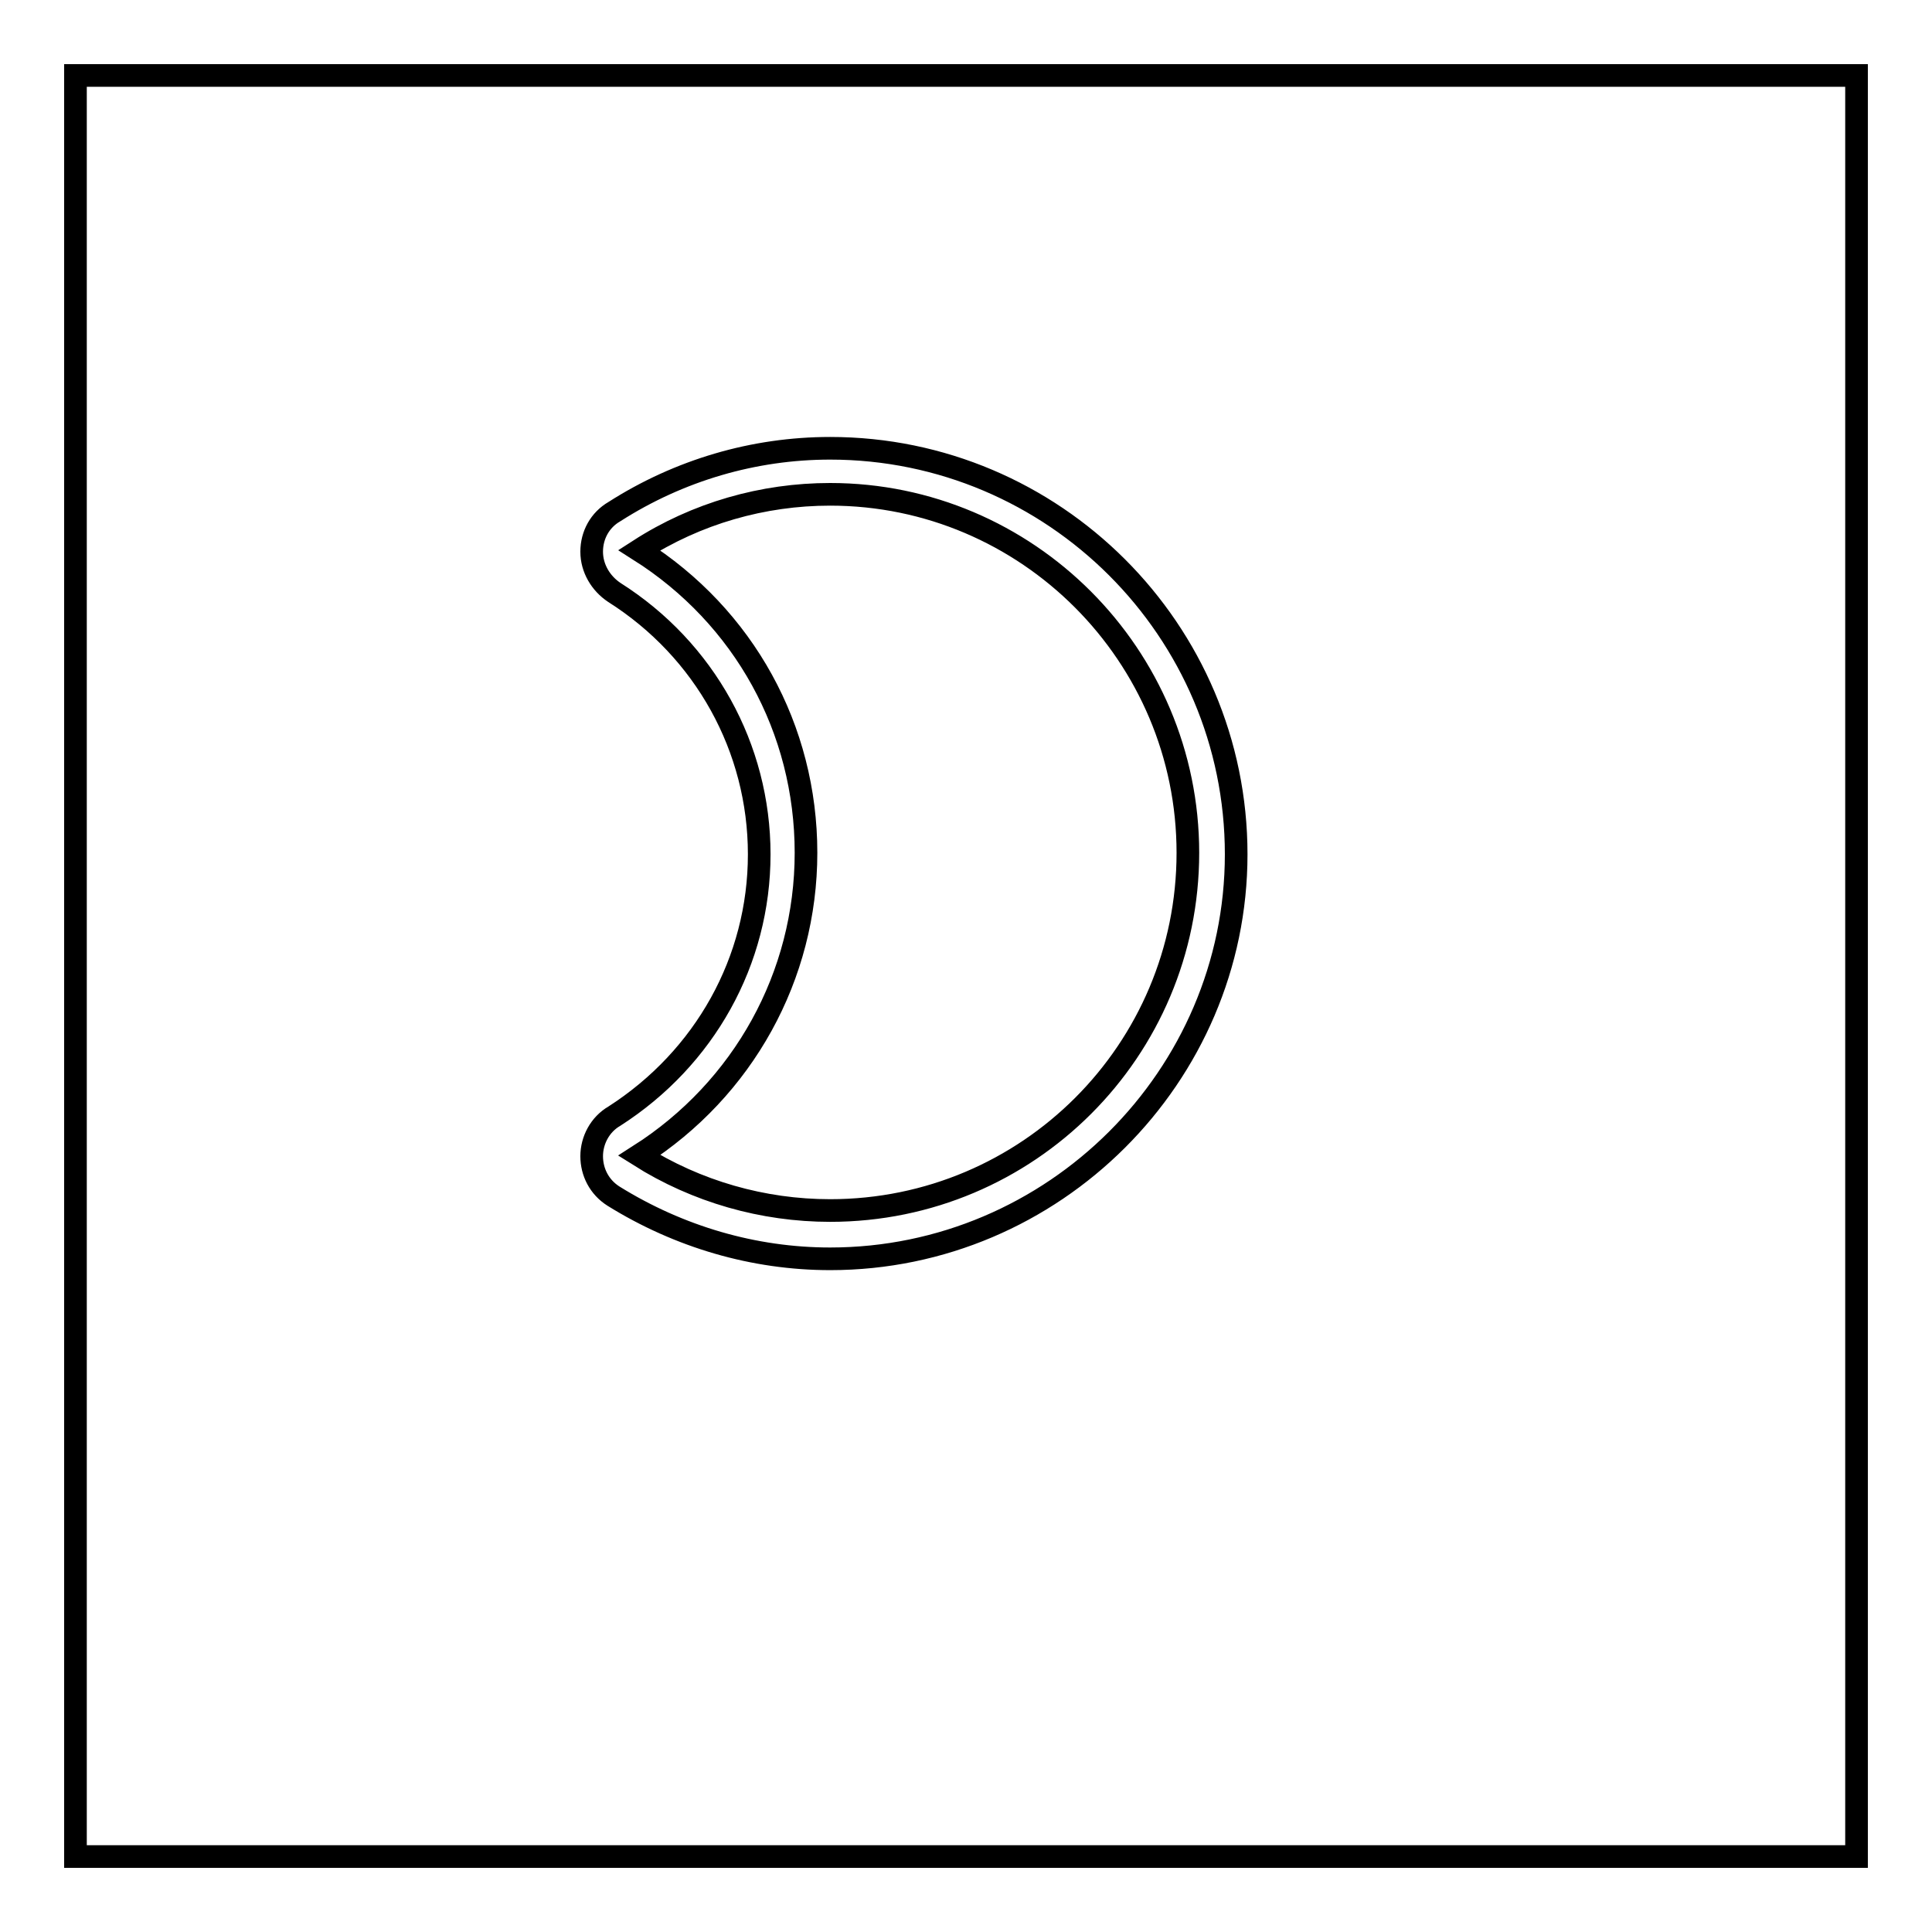 <?xml version="1.0" encoding="utf-8"?>
<!-- Svg Vector Icons : http://www.onlinewebfonts.com/icon -->
<!DOCTYPE svg PUBLIC "-//W3C//DTD SVG 1.1//EN" "http://www.w3.org/Graphics/SVG/1.1/DTD/svg11.dtd">
<svg version="1.1" xmlns="http://www.w3.org/2000/svg" xmlns:xlink="http://www.w3.org/1999/xlink" x="0px" y="0px" viewBox="0 0 256 256" enable-background="new 0 0 256 256" xml:space="preserve">
<g><g><path stroke-width="3" fill-opacity="0" stroke="#000000"  d="M10,10h236v236H10V10L10,10z"/><path stroke-width="3" fill-opacity="0" stroke="#000000"  d="M110,166.8c-10.1,0-20-2.9-28.7-8.3c-1.9-1.2-2.9-3.2-2.9-5.3c0-2.1,1.1-4.2,3-5.3c12-7.7,19.2-20.6,19.2-34.7c0-14.1-7.2-27.1-19.2-34.7c-1.8-1.2-3-3.2-3-5.4c0-2.2,1.1-4.2,3-5.3c8.6-5.5,18.5-8.4,28.6-8.4c29.6,0,53.8,24.1,53.8,53.8C163.8,142.6,139.6,166.8,110,166.8z M110,65.5c-8.9,0-17.7,2.5-25.3,7.4c13.9,8.8,22.1,23.7,22.1,40.1c0,16.3-8.3,31.3-22.1,40.1c7.6,4.8,16.4,7.3,25.3,7.3c26.2,0,47.4-21.2,47.4-47.4C157.4,86.8,136.1,65.5,110,65.5z"/></g></g>
</svg>